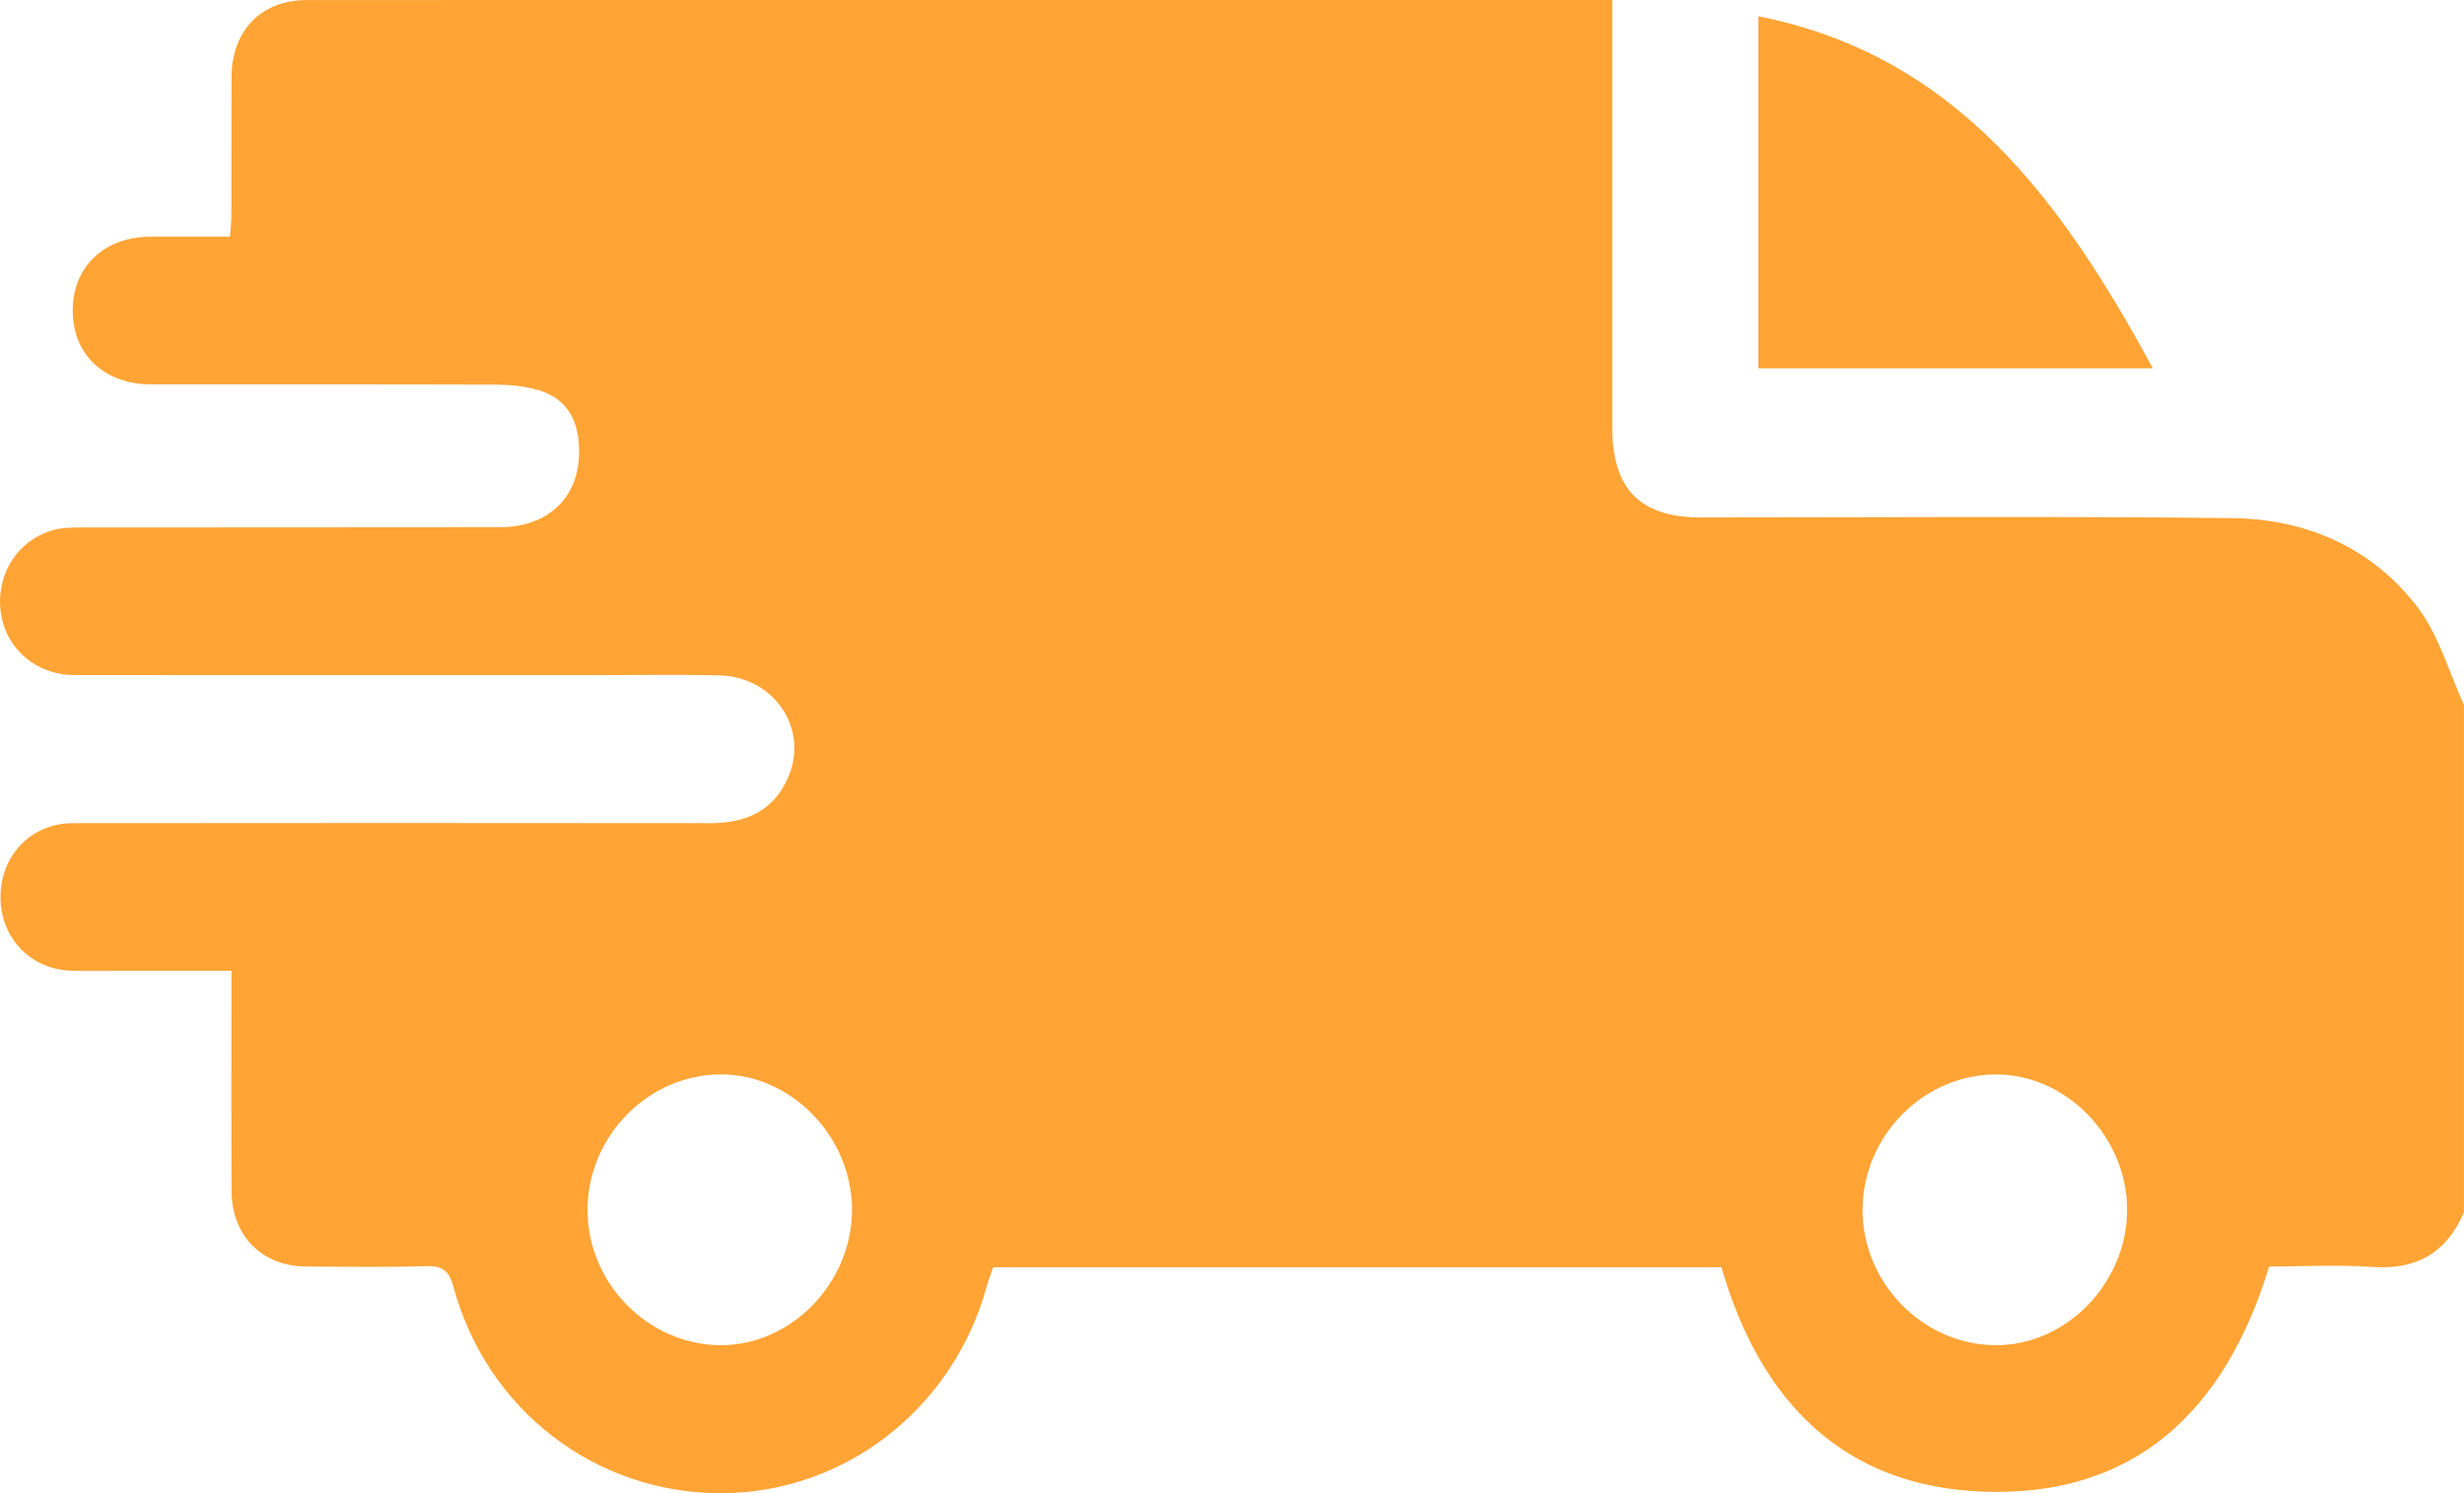 <?xml version="1.0" encoding="UTF-8"?> <svg xmlns="http://www.w3.org/2000/svg" width="33" height="20" viewBox="0 0 33 20" fill="none"><g clip-path="url(#clip0_48_710)"><path d="M33 16.238C32.763 16.788 32.356 17.012 31.771 16.97C31.312 16.938 30.849 16.964 30.39 16.964C29.801 18.904 28.583 20.055 26.56 19.98C24.693 19.911 23.575 18.777 23.055 16.974H13.302C13.274 17.056 13.239 17.144 13.214 17.235C12.763 18.869 11.314 19.997 9.661 20.001C7.979 20.003 6.522 18.891 6.075 17.242C6.013 17.017 5.925 16.952 5.705 16.959C5.168 16.976 4.631 16.968 4.094 16.964C3.506 16.959 3.104 16.551 3.101 15.951C3.097 14.984 3.1 14.018 3.1 13.004C2.584 13.004 2.084 13.004 1.584 13.004C1.38 13.004 1.176 13.007 0.972 13.003C0.422 12.993 0.012 12.576 0.007 12.026C0.003 11.46 0.415 11.026 0.98 11.026C3.825 11.023 6.671 11.023 9.517 11.026C9.988 11.026 10.363 10.864 10.558 10.407C10.837 9.754 10.363 9.061 9.628 9.046C9.08 9.034 8.533 9.043 7.985 9.043C5.655 9.043 3.325 9.044 0.994 9.042C0.49 9.042 0.086 8.696 0.013 8.22C-0.064 7.714 0.222 7.243 0.706 7.102C0.827 7.067 0.96 7.065 1.087 7.065C2.955 7.063 4.824 7.065 6.692 7.062C7.406 7.061 7.825 6.586 7.747 5.886C7.709 5.542 7.524 5.315 7.207 5.224C7.024 5.171 6.827 5.153 6.636 5.152C5.1 5.147 3.565 5.15 2.029 5.149C1.399 5.149 0.976 4.752 0.974 4.165C0.971 3.576 1.393 3.173 2.017 3.17C2.361 3.169 2.704 3.17 3.08 3.17C3.087 3.069 3.099 2.975 3.099 2.882C3.101 2.266 3.098 1.649 3.101 1.034C3.104 0.409 3.498 0.001 4.108 0.001C6.932 -0.001 9.756 -1.62502e-05 12.58 -1.62502e-05C15.447 -1.62502e-05 18.314 -1.62502e-05 21.181 -1.62502e-05H21.593V0.382C21.593 2.164 21.593 3.946 21.593 5.728C21.593 6.552 21.967 6.931 22.779 6.931C25.151 6.931 27.525 6.913 29.898 6.94C30.88 6.952 31.761 7.327 32.377 8.132C32.663 8.505 32.796 9 32.999 9.44V16.239L33 16.238ZM11.411 16.205C11.411 15.226 10.596 14.386 9.649 14.391C8.685 14.396 7.88 15.208 7.869 16.188C7.858 17.176 8.671 18.012 9.648 18.018C10.595 18.024 11.41 17.186 11.411 16.205ZM26.723 18.018C27.669 18.026 28.486 17.189 28.488 16.208C28.489 15.229 27.676 14.389 26.728 14.392C25.765 14.394 24.958 15.206 24.945 16.186C24.933 17.173 25.745 18.011 26.723 18.018Z" fill="#FFA435"></path><path d="M23.55 0.218C26.204 0.743 27.619 2.695 28.832 4.933H23.55V0.218Z" fill="#FFA435"></path></g><defs><clipPath id="clip0_48_710"><rect width="33" height="20" fill="white"></rect></clipPath></defs></svg> 